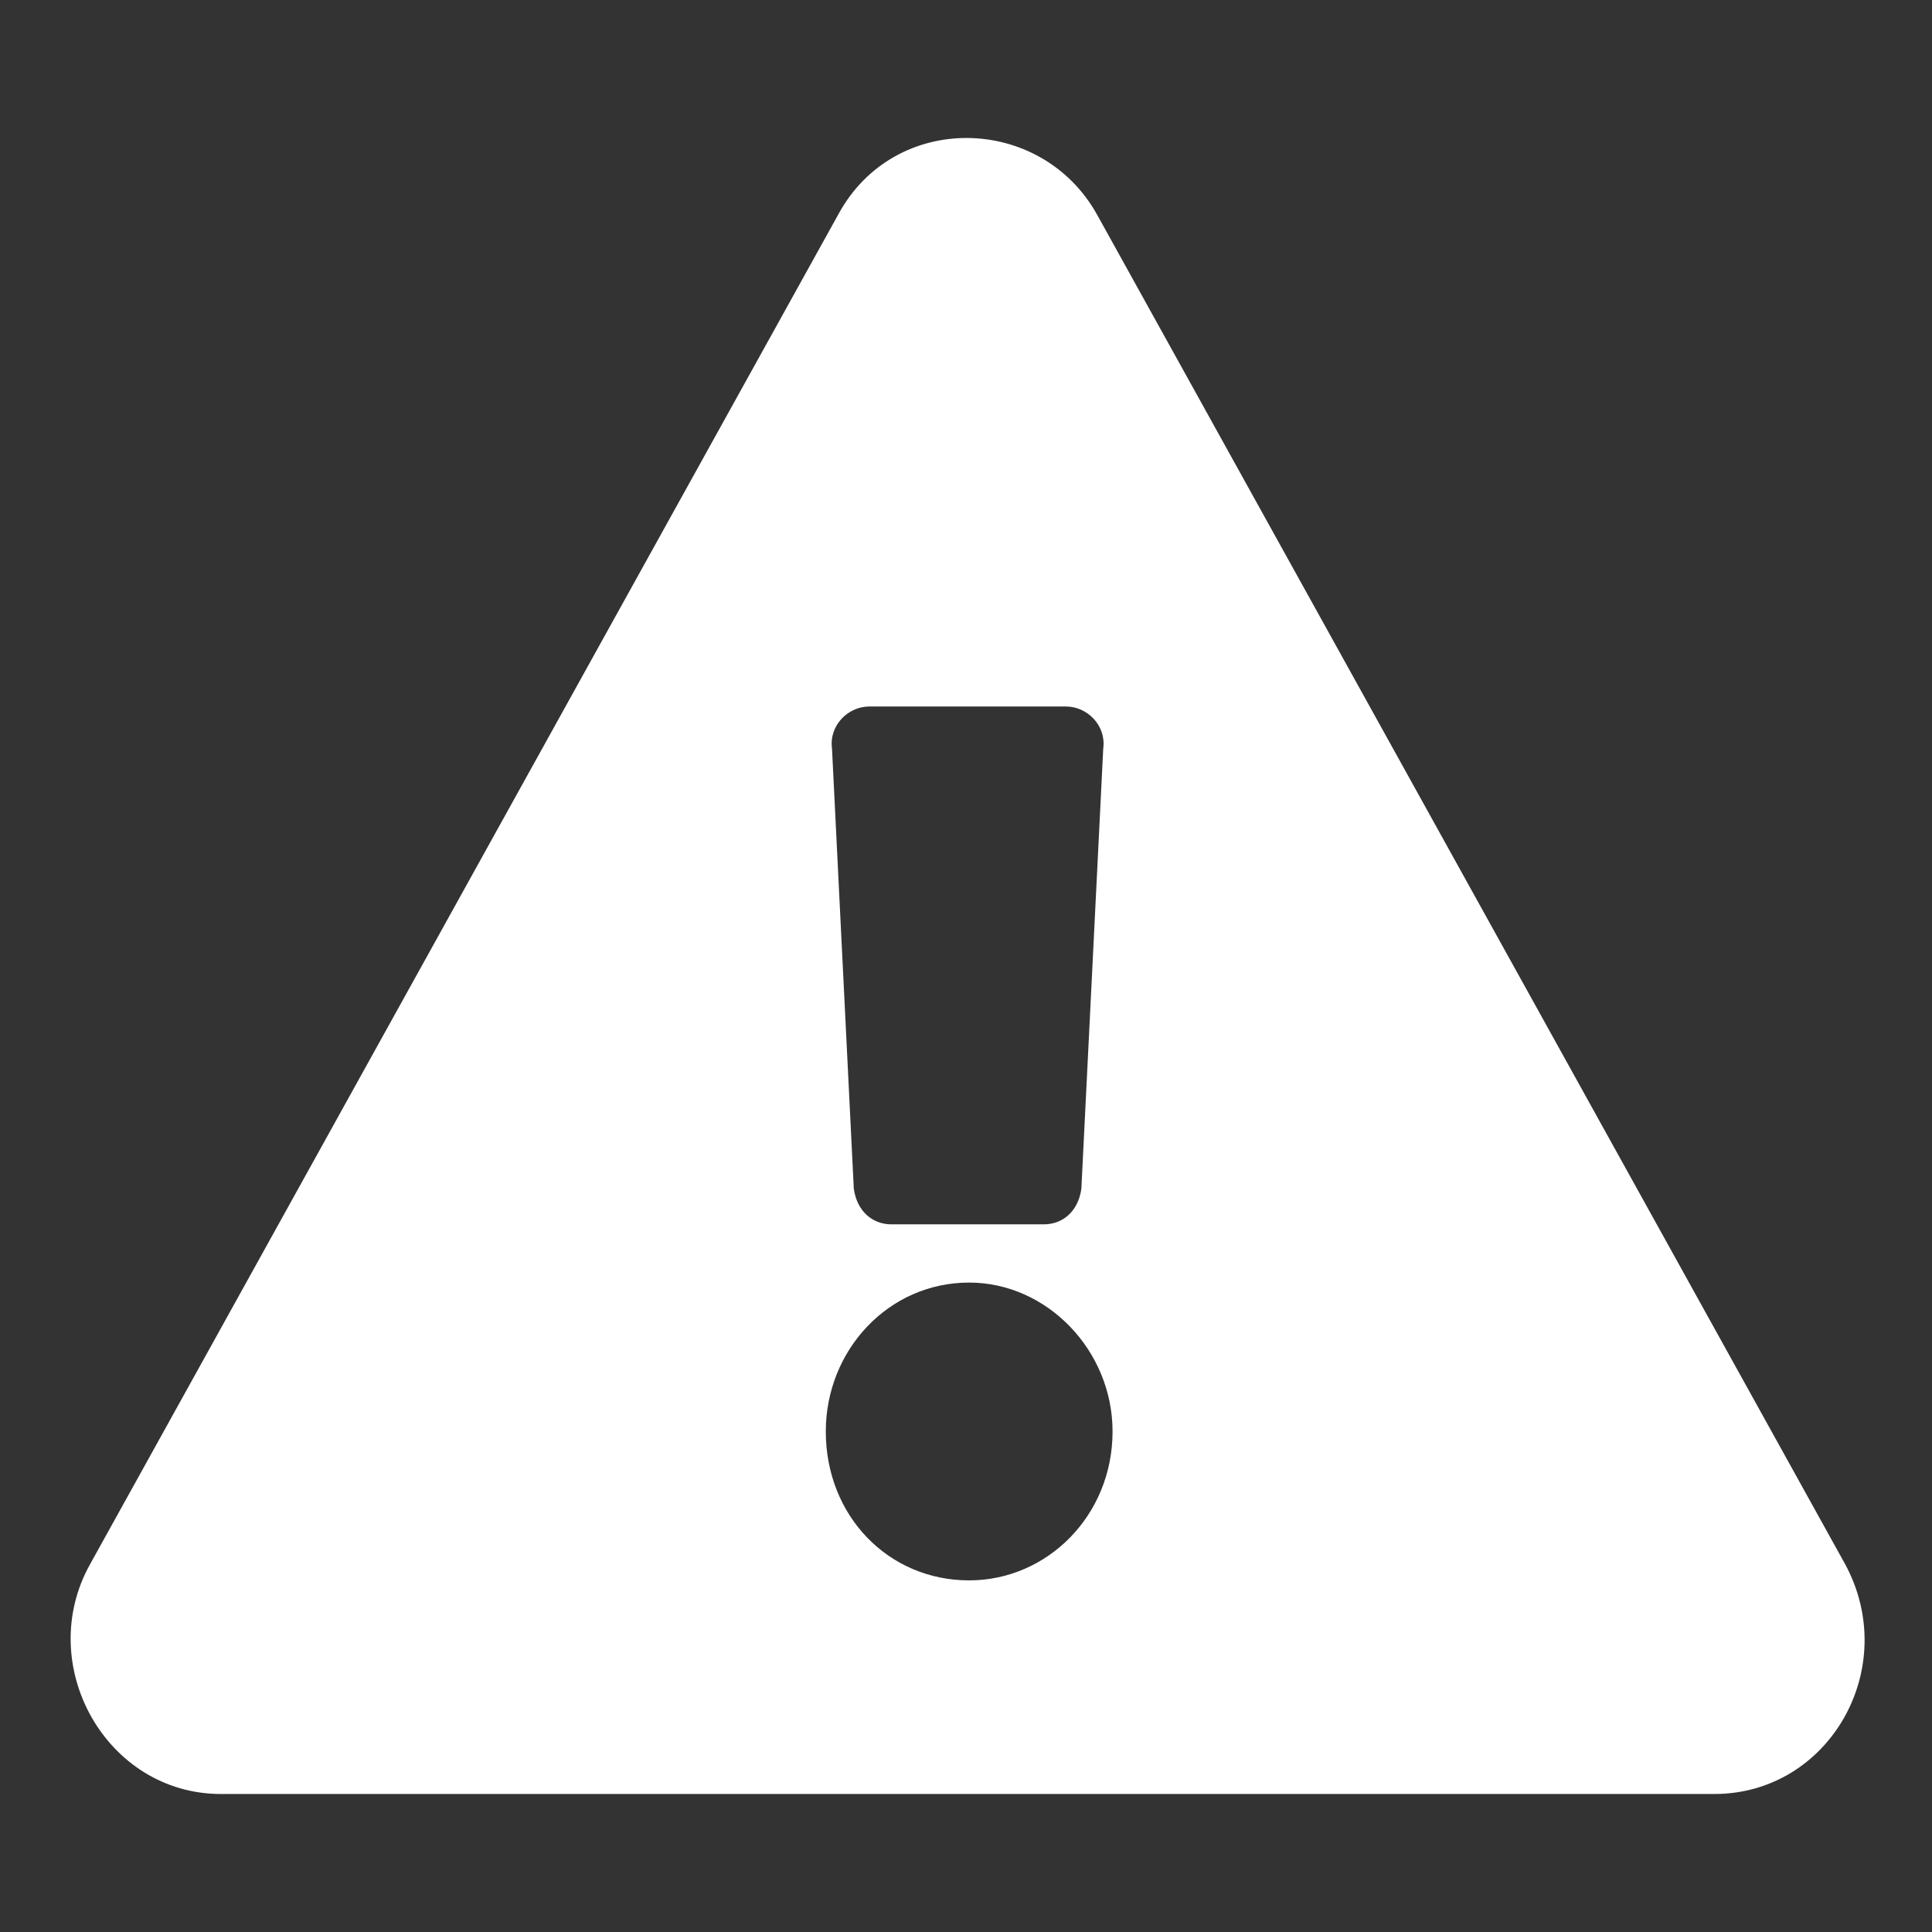 <svg width="28" height="28" viewBox="0 0 28 28" fill="none" xmlns="http://www.w3.org/2000/svg">
<rect x="0" y="0" width="28" height="28" fill="#333333" stroke="none"/>
<path d="M26.741 22.669C27.554 24.171 26.515 26 24.844 26H3.203C1.532 26 0.493 24.124 1.306 22.669L12.149 3.108C12.962 1.607 15.085 1.654 15.898 3.108L26.741 22.669ZM14.046 18.588C12.871 18.588 11.968 19.573 11.968 20.746C11.968 21.966 12.871 22.904 14.046 22.904C15.175 22.904 16.124 21.966 16.124 20.746C16.124 19.573 15.175 18.588 14.046 18.588ZM12.058 10.848L12.374 17.228C12.42 17.556 12.646 17.744 12.917 17.744H15.13C15.401 17.744 15.627 17.556 15.672 17.228L15.989 10.848C16.034 10.52 15.763 10.239 15.447 10.239H12.6C12.284 10.239 12.013 10.52 12.058 10.848Z" fill="white"/>
</svg>
